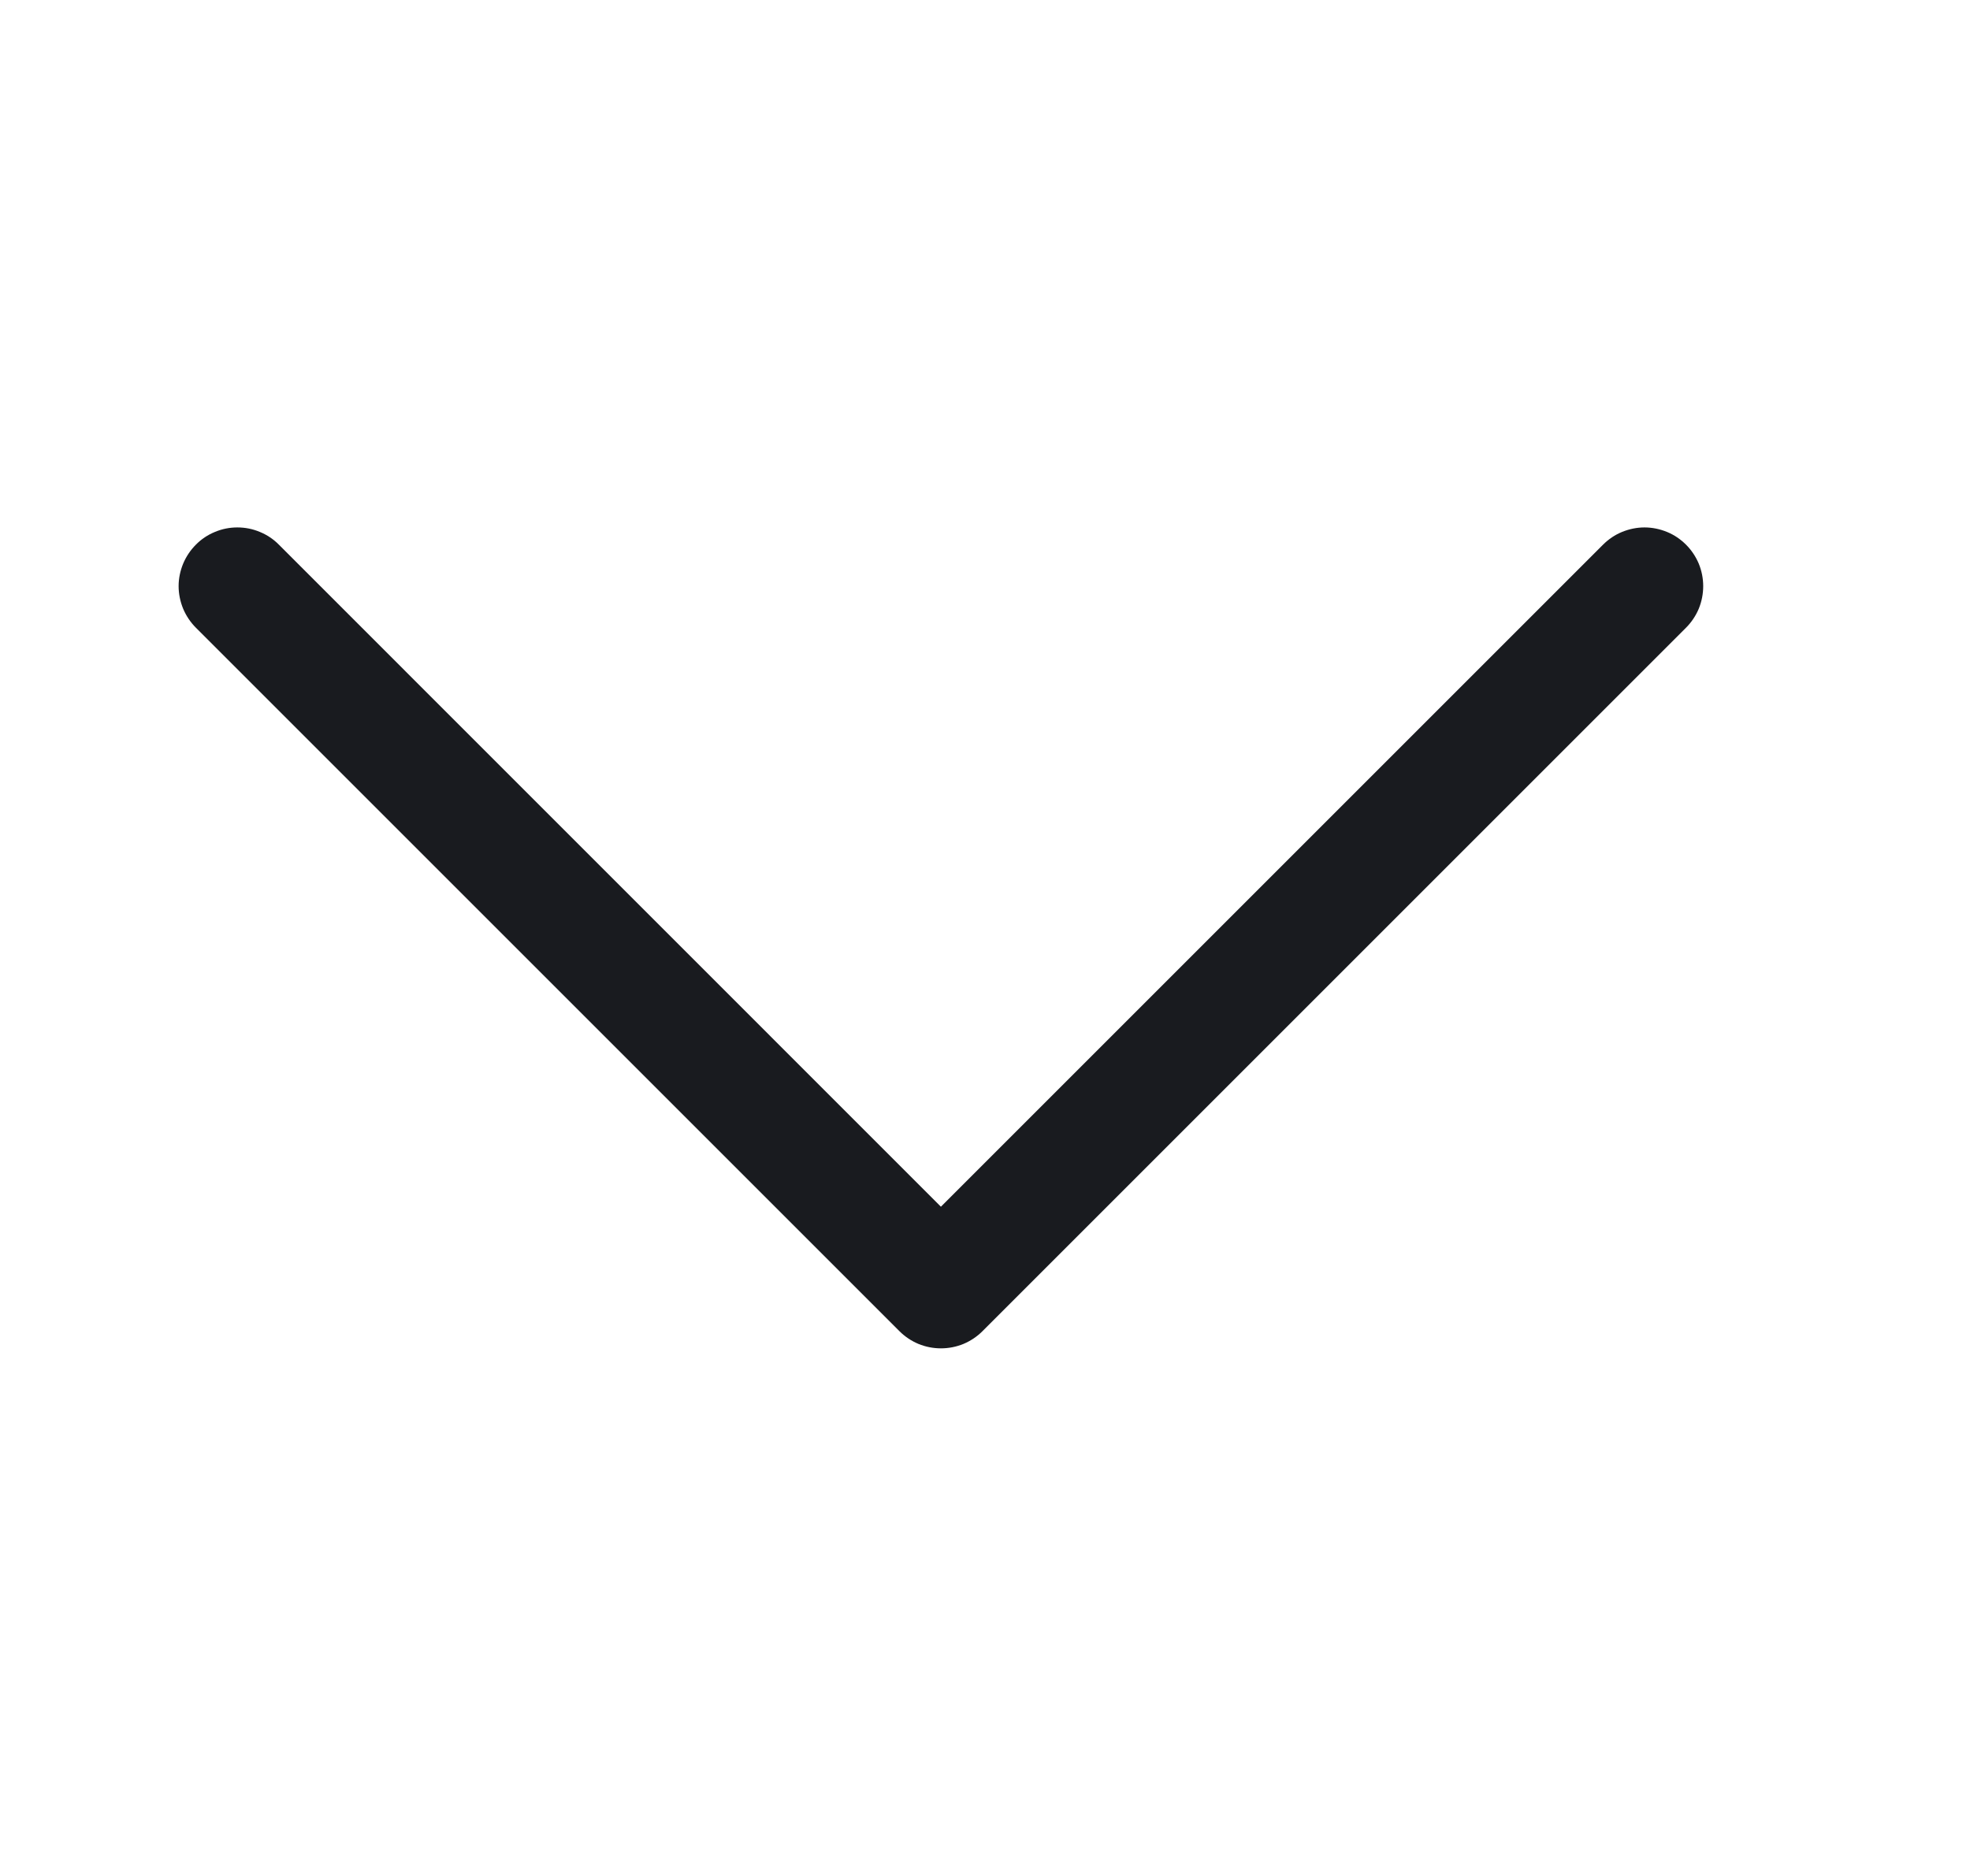 <svg xmlns="http://www.w3.org/2000/svg" width="21" height="20" viewBox="0 0 21 20" fill="none">
    <path fill-rule="evenodd" clip-rule="evenodd" d="M2.088 5.807C2.146 5.748 2.215 5.702 2.291 5.671C2.367 5.639 2.448 5.623 2.53 5.623C2.613 5.623 2.694 5.639 2.77 5.671C2.846 5.702 2.915 5.748 2.973 5.807L10.03 12.865L17.088 5.807C17.146 5.749 17.215 5.702 17.291 5.671C17.367 5.64 17.448 5.623 17.53 5.623C17.613 5.623 17.694 5.64 17.77 5.671C17.846 5.702 17.915 5.749 17.973 5.807C18.031 5.865 18.077 5.934 18.109 6.01C18.14 6.086 18.156 6.167 18.156 6.249C18.156 6.331 18.14 6.413 18.109 6.489C18.077 6.565 18.031 6.634 17.973 6.692L10.473 14.192C10.415 14.25 10.346 14.296 10.27 14.328C10.194 14.359 10.113 14.375 10.03 14.375C9.948 14.375 9.867 14.359 9.791 14.328C9.715 14.296 9.646 14.25 9.588 14.192L2.088 6.692C2.03 6.634 1.984 6.565 1.952 6.489C1.921 6.413 1.904 6.331 1.904 6.249C1.904 6.167 1.921 6.086 1.952 6.01C1.984 5.934 2.03 5.865 2.088 5.807Z" fill="#191B1F"/>
</svg>